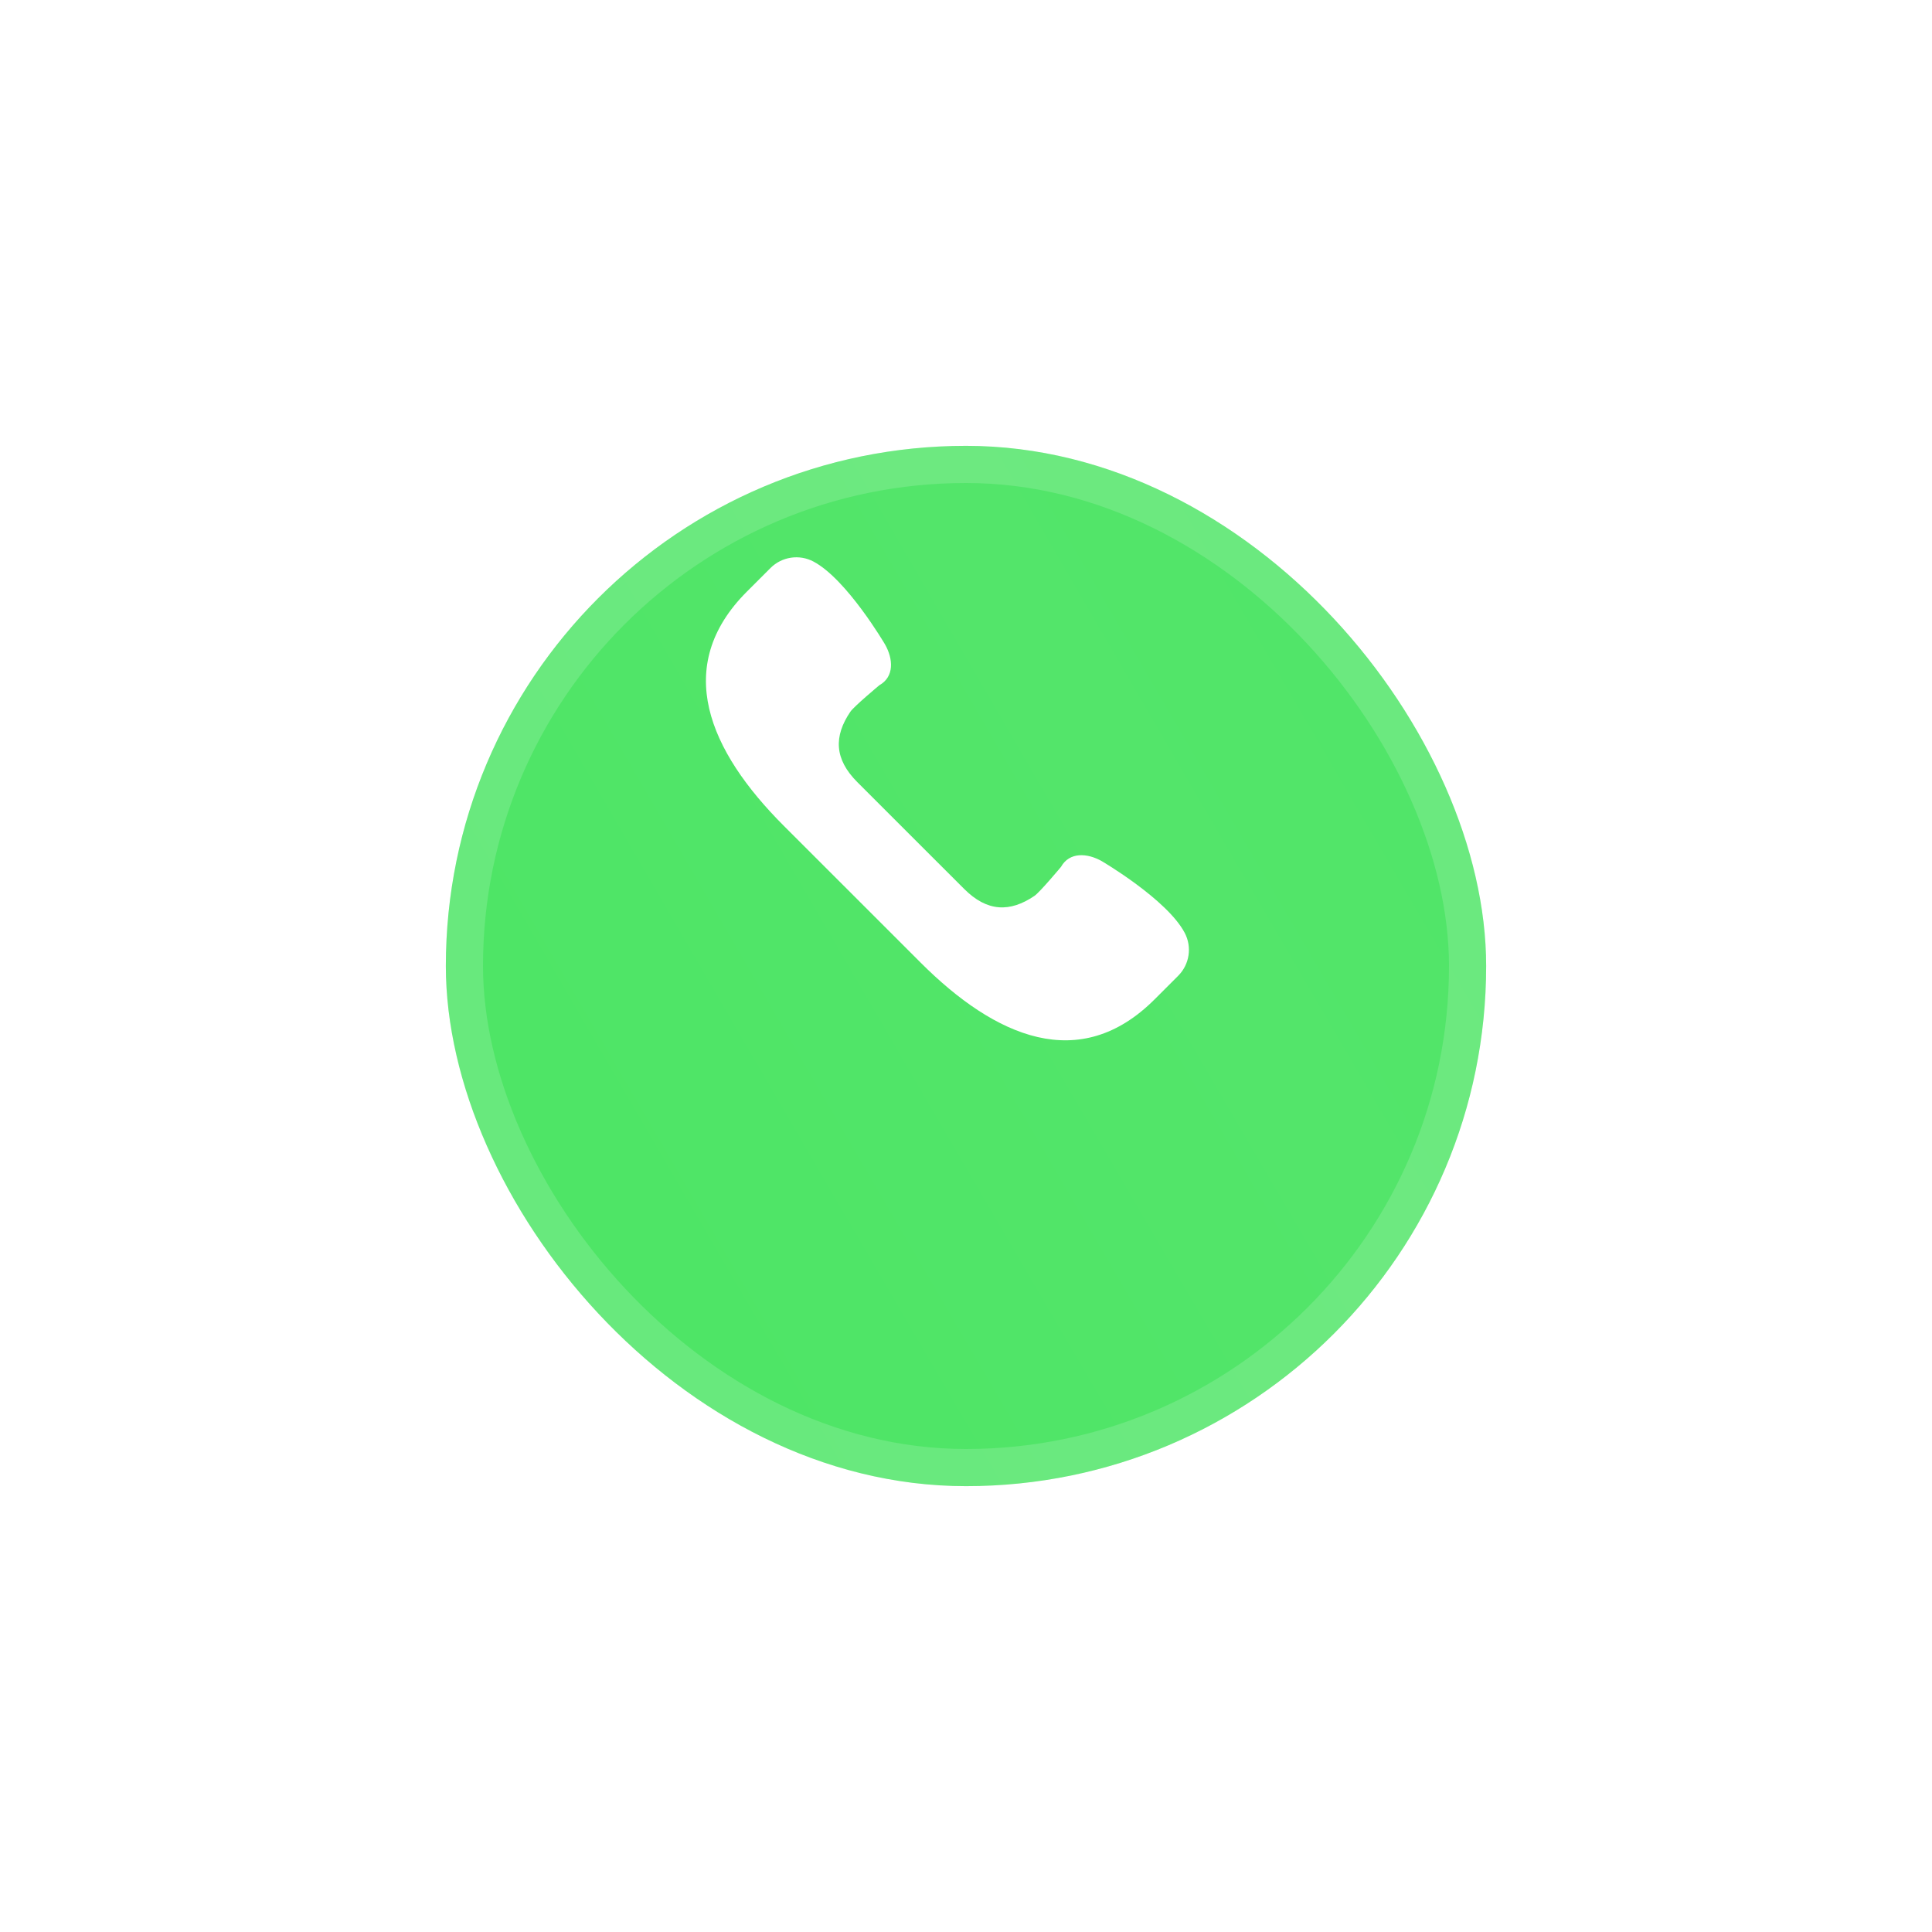 <?xml version="1.0" encoding="UTF-8"?> <svg xmlns="http://www.w3.org/2000/svg" width="52" height="52" viewBox="0 0 52 52" fill="none"><g filter="url(#filter0_d_30_1047)"><rect x="12" y="8" width="28" height="28" rx="14" fill="url(#paint0_radial_30_1047)"></rect><rect x="12.5" y="8.5" width="27" height="27" rx="13.5" stroke="white" stroke-opacity="0.15"></rect></g><path d="M31.885 25.105C31.41 24.207 29.658 23.18 29.658 23.18C29.261 22.954 28.783 22.929 28.557 23.332C28.557 23.332 27.987 24.015 27.842 24.113C27.181 24.561 26.568 24.544 25.95 23.925L24.512 22.488L23.074 21.05C22.456 20.432 22.438 19.819 22.887 19.157C22.985 19.012 23.668 18.443 23.668 18.443C24.071 18.217 24.045 17.738 23.819 17.342C23.819 17.342 22.792 15.59 21.894 15.114C21.512 14.912 21.043 14.983 20.738 15.288L20.103 15.923C18.089 17.937 19.081 20.211 21.094 22.225L22.935 24.065L24.776 25.906C26.789 27.92 29.063 28.911 31.077 26.897L31.712 26.262C32.017 25.956 32.088 25.487 31.885 25.105Z" fill="white"></path><defs><filter id="filter0_d_30_1047" x="0" y="0" width="52" height="52" filterUnits="userSpaceOnUse" color-interpolation-filters="sRGB"><feFlood flood-opacity="0" result="BackgroundImageFix"></feFlood><feColorMatrix in="SourceAlpha" type="matrix" values="0 0 0 0 0 0 0 0 0 0 0 0 0 0 0 0 0 0 127 0" result="hardAlpha"></feColorMatrix><feOffset dy="4"></feOffset><feGaussianBlur stdDeviation="6"></feGaussianBlur><feComposite in2="hardAlpha" operator="out"></feComposite><feColorMatrix type="matrix" values="0 0 0 0 0.482 0 0 0 0 0.788 0 0 0 0 0.376 0 0 0 0.3 0"></feColorMatrix><feBlend mode="normal" in2="BackgroundImageFix" result="effect1_dropShadow_30_1047"></feBlend><feBlend mode="normal" in="SourceGraphic" in2="effect1_dropShadow_30_1047" result="shape"></feBlend></filter><radialGradient id="paint0_radial_30_1047" cx="0" cy="0" r="1" gradientUnits="userSpaceOnUse" gradientTransform="translate(77.673 -1.164) rotate(150.018) scale(99.328 1234.89)"><stop stop-color="#45E55F"></stop><stop offset="0.507" stop-color="#53E56A"></stop><stop offset="1" stop-color="#45E55F"></stop></radialGradient></defs></svg> 